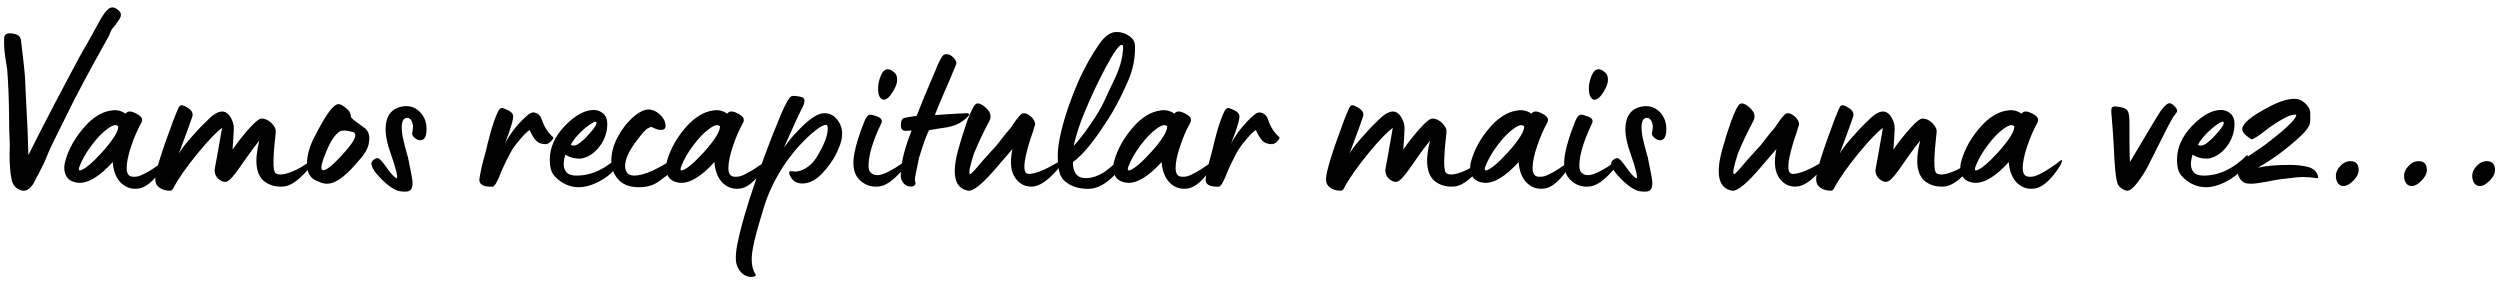 <?xml version="1.0" encoding="UTF-8"?> <svg xmlns="http://www.w3.org/2000/svg" width="381" height="43" viewBox="0 0 381 43" fill="none"> <path d="M4.4 28.78C3.95 29.135 3.43 29.158 2.839 28.851C2.272 28.567 1.917 28.071 1.775 27.362C1.634 26.723 1.551 26.097 1.527 25.482C1.48 24.962 1.456 24.3 1.456 23.496C1.48 22.669 1.492 22.172 1.492 22.007C1.421 20.588 1.385 19.194 1.385 17.823C1.362 15.246 1.267 12.846 1.102 10.624L0.818 8.815C0.652 7.728 0.593 6.711 0.641 5.766C0.664 5.245 1.031 5.021 1.74 5.092C2.449 5.139 2.91 5.387 3.123 5.836C3.17 5.978 3.194 6.061 3.194 6.085C3.596 9.347 3.809 11.404 3.832 12.255C3.832 12.397 3.868 13.201 3.939 14.666C4.009 15.754 4.092 17.35 4.187 19.454L4.329 23.638L5.428 21.44L6.279 19.773L8.761 14.986L10.641 11.439C11.752 9.312 12.603 7.763 13.194 6.794L13.584 6.085L14.187 5.021C14.211 4.926 14.423 4.536 14.825 3.851C15.629 2.29 16.291 1.404 16.811 1.191C17.166 1.049 17.544 1.144 17.946 1.475C18.372 1.782 18.513 2.148 18.372 2.574C18.253 2.858 18.005 3.248 17.627 3.744C17.248 4.193 17.036 4.465 16.988 4.56C16.941 4.631 16.87 4.784 16.776 5.021C16.705 5.234 16.657 5.364 16.634 5.411C13.608 10.801 11.456 14.832 10.18 17.503L9.187 19.489C8.099 21.64 7.414 23.095 7.13 23.851C6.894 24.489 6.468 25.388 5.854 26.546C5.783 26.641 5.558 27.066 5.18 27.823C5.014 28.154 4.754 28.473 4.4 28.78ZM21.043 28.745C20.002 28.863 19.116 28.556 18.383 27.823C17.674 27.066 17.272 26.026 17.177 24.702C15.144 26.924 13.395 27.976 11.929 27.858C11.007 27.764 10.392 27.409 10.085 26.794C9.754 26.156 9.707 25.411 9.943 24.56C10.179 23.686 10.558 22.775 11.078 21.83C11.621 20.884 12.26 20.009 12.993 19.206C13.56 18.567 14.187 18.035 14.872 17.61C15.558 17.184 16.279 16.924 17.035 16.83C17.792 16.711 18.489 16.877 19.128 17.326C19.435 16.877 19.99 16.877 20.794 17.326C21.551 17.704 21.811 18.142 21.574 18.638C20.96 19.749 20.44 20.943 20.014 22.22C19.541 23.591 19.305 24.726 19.305 25.624C19.305 26.073 19.399 26.416 19.588 26.652C19.778 26.865 20.073 26.96 20.475 26.936C20.641 26.936 20.841 26.913 21.078 26.865C21.314 26.794 21.551 26.7 21.787 26.581C22.024 26.463 22.272 26.333 22.532 26.192C22.792 26.05 23.028 25.908 23.241 25.766C23.477 25.6 23.702 25.447 23.915 25.305C24.151 25.163 24.34 25.033 24.482 24.915C24.648 24.797 24.778 24.69 24.872 24.596L25.05 24.489C25.215 24.347 25.298 24.347 25.298 24.489C25.274 24.891 24.837 25.624 23.986 26.688C22.946 27.965 21.965 28.65 21.043 28.745ZM12.071 25.482C12.023 25.671 12.012 25.813 12.035 25.908C12.082 25.979 12.177 25.991 12.319 25.943C13.005 25.73 14.092 24.808 15.581 23.177C17.213 21.357 18.028 20.057 18.028 19.276C17.744 18.922 17.213 19.028 16.432 19.596C15.652 20.139 14.837 20.979 13.986 22.113C13.134 23.224 12.496 24.347 12.071 25.482ZM25.934 29.064C25.273 29.064 24.729 28.91 24.303 28.603C23.878 28.296 23.665 27.87 23.665 27.326C23.665 26.215 24.599 23.177 26.466 18.213C26.939 16.983 27.247 16.298 27.388 16.156C27.578 15.967 27.909 16.014 28.381 16.298C29.233 16.747 29.528 17.279 29.268 17.893C29.15 18.295 28.476 20.139 27.247 23.425C27.53 22.905 28.074 22.172 28.878 21.227C29.871 20.116 30.497 19.43 30.757 19.17L31.998 17.964C32.802 17.232 33.488 16.912 34.055 17.007C34.457 17.078 34.8 17.338 35.084 17.787C35.367 18.236 35.545 18.697 35.616 19.17C35.639 19.548 35.639 19.856 35.616 20.092C35.616 20.116 35.592 20.529 35.545 21.333L35.438 22.787C36.266 21.605 37.14 20.506 38.062 19.489C38.913 18.544 39.516 18.071 39.871 18.071C40.415 18.071 40.923 18.307 41.396 18.78C41.845 19.253 42.058 19.678 42.034 20.057C41.821 21.901 41.703 23.39 41.679 24.525C41.656 25.66 41.786 26.298 42.07 26.44C42.637 26.771 43.689 26.57 45.226 25.837C45.769 25.553 46.254 25.269 46.68 24.986L47.531 24.454C47.696 24.383 47.779 24.383 47.779 24.454C47.755 24.856 47.271 25.541 46.325 26.511C45.19 27.693 44.162 28.331 43.24 28.425C42.081 28.52 41.1 28.26 40.297 27.645C38.996 26.629 38.736 24.56 39.516 21.44C38.925 22.149 38.252 23.047 37.495 24.135C36.62 25.435 35.947 26.357 35.474 26.901C35.025 27.444 34.646 27.716 34.339 27.716C34.055 27.716 33.795 27.634 33.559 27.468C32.991 27.113 32.708 26.593 32.708 25.908C32.708 25.884 32.719 25.801 32.743 25.66C32.767 25.518 32.814 25.258 32.885 24.879C32.956 24.477 33.027 24.099 33.098 23.745L33.843 19.489C32.968 20.128 31.75 21.392 30.19 23.284C28.37 25.506 27.093 27.338 26.36 28.78C26.242 28.969 26.1 29.064 25.934 29.064ZM49.864 28C49.391 28 48.93 27.882 48.481 27.645C47.346 27.267 46.779 26.392 46.779 25.021C46.779 23.603 47.228 22.09 48.126 20.482C48.126 20.459 48.268 20.187 48.552 19.666C48.835 19.146 49.06 18.744 49.225 18.461C50.218 16.782 50.987 15.919 51.53 15.872C51.79 15.848 52.098 15.979 52.452 16.262C52.831 16.522 53.102 16.782 53.268 17.042C53.41 17.35 53.481 17.574 53.481 17.716L53.481 17.787C53.481 17.882 53.623 18.047 53.906 18.284C54.048 18.402 54.592 18.804 55.538 19.489C56.034 19.844 56.282 20.376 56.282 21.085C56.282 21.345 56.27 21.511 56.247 21.581C56.2 22.22 55.916 22.893 55.396 23.603C55.207 23.839 55.077 24.005 55.006 24.099L54.048 25.198C52.393 27.066 50.998 28 49.864 28ZM49.261 25.943C49.757 25.943 50.691 25.198 52.062 23.709C53.457 22.196 54.155 21.168 54.155 20.624C54.155 20.459 54.084 20.305 53.942 20.163L53.516 20.057C52.712 19.844 52.145 19.832 51.814 20.021C50.987 20.494 50.183 21.794 49.403 23.922C49.119 24.655 48.977 25.187 48.977 25.518C48.977 25.801 49.072 25.943 49.261 25.943ZM61.778 29.206C61.494 29.206 61.305 29.194 61.21 29.17C60.477 29.17 59.52 28.615 58.338 27.503C57.179 26.369 56.6 25.506 56.6 24.915C56.6 24.655 56.789 24.418 57.168 24.206C57.309 24.135 57.44 24.099 57.558 24.099C57.794 24.099 58.243 24.572 58.905 25.518C59.567 26.463 60.087 27.019 60.466 27.184C60.678 27.043 60.371 25.778 59.544 23.39C59.023 21.971 58.764 20.754 58.764 19.737C58.764 17.61 59.697 16.428 61.565 16.191C62.534 16.097 63.35 16.392 64.012 17.078C64.674 17.763 65.005 18.626 65.005 19.666C65.005 20.801 64.686 21.369 64.047 21.369C63.716 21.369 63.397 21.215 63.09 20.908C62.901 20.718 62.806 20.529 62.806 20.34C62.806 20.317 62.83 20.175 62.877 19.915C62.924 19.655 62.948 19.466 62.948 19.347C62.948 19.158 62.913 18.945 62.842 18.709C62.676 18.213 62.416 17.964 62.061 17.964C61.281 17.964 61.045 18.898 61.352 20.766C61.518 21.593 61.801 22.704 62.203 24.099C62.652 26.274 62.877 27.515 62.877 27.823C62.877 28.343 62.794 28.697 62.629 28.887C62.463 29.099 62.18 29.206 61.778 29.206ZM75.039 28.461C74.282 28.461 73.762 28.366 73.479 28.177C73.195 28.012 73.053 27.74 73.053 27.362C73.053 27.244 73.112 26.889 73.231 26.298C73.349 25.66 73.49 25.045 73.656 24.454L74.011 23.177C74.436 21.31 74.85 19.785 75.252 18.603C75.654 17.491 75.937 16.853 76.103 16.688C76.292 16.475 76.481 16.404 76.67 16.475C77.379 16.759 77.817 16.995 77.982 17.184C78.171 17.373 78.242 17.645 78.195 18C78.1 18.709 77.675 20.021 76.918 21.936C77.793 20.258 78.987 18.768 80.5 17.468C80.878 17.137 81.28 17.054 81.706 17.22C82.131 17.385 82.427 17.74 82.592 18.284C82.947 19.347 83.502 20.21 84.259 20.872C84.354 20.919 84.342 21.038 84.224 21.227C84.105 21.416 83.94 21.593 83.727 21.759C83.514 21.901 83.325 21.971 83.16 21.971C82.592 21.971 82.131 21.818 81.777 21.511C81.422 21.18 81.067 20.612 80.713 19.808C80.311 20.068 79.791 20.588 79.153 21.369C78.538 22.078 78.077 22.728 77.769 23.319C77.202 24.383 76.753 25.305 76.422 26.085C75.831 27.669 75.37 28.461 75.039 28.461ZM88.221 28.532C87.062 28.532 86.01 28.142 85.064 27.362C84.544 26.936 84.201 26.499 84.036 26.05C83.871 25.6 83.788 25.021 83.788 24.312C83.788 22.492 84.556 20.778 86.093 19.17C87.653 17.562 89.119 16.759 90.49 16.759C90.892 16.759 91.27 16.865 91.625 17.078C92.121 17.361 92.417 17.799 92.511 18.39C92.535 18.484 92.547 18.685 92.547 18.993C92.547 19.537 92.452 20.092 92.263 20.659C91.979 21.511 91.518 22.255 90.88 22.893C90.266 23.532 89.544 23.945 88.717 24.135C88.646 24.158 88.492 24.17 88.256 24.17C87.476 24.17 86.778 23.969 86.164 23.567C85.762 24.82 85.833 25.73 86.376 26.298C86.66 26.605 87.157 26.759 87.866 26.759C90.183 26.759 92.381 25.719 94.462 23.638C94.485 23.615 94.521 23.65 94.568 23.745C94.639 24.312 94.379 24.962 93.788 25.695L93.646 25.872C93.008 26.605 92.169 27.232 91.128 27.752C90.088 28.272 89.119 28.532 88.221 28.532ZM86.979 22.078C87.452 22.338 88.031 22.137 88.717 21.475C89.048 21.239 89.509 20.766 90.1 20.057C90.738 19.324 90.998 18.851 90.88 18.638C90.856 18.449 90.573 18.532 90.029 18.886C89.509 19.217 88.93 19.702 88.291 20.34C87.677 20.979 87.239 21.558 86.979 22.078ZM97.354 28.532C96.054 28.532 95.061 28.189 94.375 27.503C93.571 26.7 93.169 25.683 93.169 24.454C93.169 23.319 93.477 22.161 94.091 20.979C94.706 19.797 95.463 18.792 96.361 17.964C97.306 17.113 98.134 16.688 98.843 16.688C99.411 16.688 99.966 16.924 100.51 17.397C101.125 17.964 101.432 18.555 101.432 19.17C101.432 19.596 101.196 19.808 100.723 19.808L100.226 19.737C100.061 19.69 99.872 19.619 99.659 19.525C99.446 19.406 99.316 19.347 99.269 19.347C99.151 19.347 98.926 19.442 98.595 19.631C98.288 19.844 97.72 20.506 96.893 21.617C95.805 23.083 95.262 24.312 95.262 25.305C95.262 25.707 95.368 26.05 95.581 26.333C95.817 26.617 96.172 26.759 96.645 26.759C98.158 26.759 100.356 25.766 103.24 23.78C103.288 23.756 103.323 23.768 103.347 23.816C103.371 23.863 103.382 23.934 103.382 24.028C103.382 24.596 103.063 25.258 102.425 26.014C101.999 26.463 101.255 27.054 100.191 27.787C99.434 28.284 98.489 28.532 97.354 28.532ZM112.744 28.745C111.704 28.863 110.817 28.556 110.085 27.823C109.375 27.066 108.973 26.026 108.879 24.702C106.846 26.924 105.096 27.976 103.631 27.858C102.709 27.764 102.094 27.409 101.787 26.794C101.456 26.156 101.408 25.411 101.645 24.56C101.881 23.686 102.259 22.775 102.779 21.83C103.323 20.884 103.962 20.009 104.694 19.206C105.262 18.567 105.888 18.035 106.574 17.61C107.259 17.184 107.981 16.924 108.737 16.83C109.494 16.711 110.191 16.877 110.829 17.326C111.137 16.877 111.692 16.877 112.496 17.326C113.252 17.704 113.513 18.142 113.276 18.638C112.661 19.749 112.141 20.943 111.716 22.22C111.243 23.591 111.007 24.726 111.007 25.624C111.007 26.073 111.101 26.416 111.29 26.652C111.479 26.865 111.775 26.96 112.177 26.936C112.342 26.936 112.543 26.913 112.78 26.865C113.016 26.794 113.252 26.7 113.489 26.581C113.725 26.463 113.974 26.333 114.234 26.192C114.494 26.05 114.73 25.908 114.943 25.766C115.179 25.6 115.404 25.447 115.617 25.305C115.853 25.163 116.042 25.033 116.184 24.915C116.349 24.797 116.48 24.69 116.574 24.596L116.751 24.489C116.917 24.347 117 24.347 117 24.489C116.976 24.891 116.539 25.624 115.688 26.688C114.647 27.965 113.666 28.65 112.744 28.745ZM103.772 25.482C103.725 25.671 103.713 25.813 103.737 25.908C103.784 25.979 103.879 25.991 104.021 25.943C104.706 25.73 105.794 24.808 107.283 23.177C108.914 21.357 109.73 20.057 109.73 19.276C109.446 18.922 108.914 19.028 108.134 19.596C107.354 20.139 106.538 20.979 105.687 22.113C104.836 23.224 104.198 24.347 103.772 25.482ZM115.083 41.724C115.272 41.984 115.154 42.137 114.728 42.185C114.019 42.279 113.381 42.007 112.813 41.369C112.53 40.991 112.341 40.612 112.246 40.234C112.01 39.36 112.163 37.846 112.707 35.695C112.707 35.672 112.719 35.612 112.743 35.518C112.743 35.447 112.754 35.4 112.778 35.376C113.582 32.161 114.799 28.378 116.431 24.028C117.211 21.877 118.05 19.737 118.948 17.61C119.705 15.813 120.26 14.832 120.615 14.666C120.875 14.572 121.372 14.607 122.104 14.773C122.672 14.915 122.755 15.411 122.353 16.262C121.88 17.137 120.922 19.206 119.48 22.468C120.189 21.499 120.792 20.766 121.289 20.269C122.731 18.685 123.925 17.728 124.87 17.397C125.083 17.302 125.367 17.255 125.722 17.255C126.502 17.255 127.164 17.633 127.707 18.39C128.227 19.099 128.428 19.915 128.31 20.837C128.287 21.428 127.991 22.302 127.424 23.461C126.88 24.548 126.135 25.577 125.19 26.546C124.244 27.492 123.275 27.965 122.282 27.965C121.431 27.965 120.816 27.598 120.438 26.865C120.201 26.416 120.213 26.156 120.473 26.085C120.52 26.038 120.58 26.038 120.651 26.085C121.312 26.227 121.998 26.097 122.707 25.695C123.417 25.269 123.984 24.714 124.409 24.028C125.591 22.113 126.171 20.624 126.147 19.56C126.147 19.206 126.064 19.028 125.899 19.028C125.45 19.028 124.681 19.501 123.594 20.447C121.986 21.865 120.544 23.555 119.267 25.518C118.015 27.48 117.081 29.454 116.466 31.44C115.473 34.655 114.894 36.806 114.728 37.894C114.421 39.525 114.539 40.802 115.083 41.724ZM134.671 15.198C134.434 15.198 134.222 15.033 134.033 14.702C133.891 14.442 133.82 14.004 133.82 13.39C133.82 12.893 133.95 12.29 134.21 11.581C134.494 10.896 134.86 10.553 135.309 10.553C135.64 10.553 136.007 10.754 136.409 11.156C136.621 11.368 136.728 11.723 136.728 12.22C136.728 12.692 136.491 13.307 136.018 14.064C135.546 14.82 135.096 15.198 134.671 15.198ZM133.891 28.425C132.709 28.544 131.704 28.166 130.876 27.291C130.073 26.416 129.86 25.057 130.238 23.213C130.475 21.983 130.959 20.447 131.692 18.603C131.905 18.059 132.118 17.716 132.33 17.574C132.567 17.432 132.862 17.444 133.217 17.61C134.234 17.846 134.588 18.26 134.281 18.851C133.004 21.522 132.366 23.662 132.366 25.269C132.366 25.86 132.531 26.251 132.862 26.44C133.477 26.913 134.494 26.723 135.912 25.872C136.338 25.66 136.81 25.364 137.331 24.986L138.182 24.454C138.347 24.383 138.43 24.395 138.43 24.489C138.406 24.868 137.922 25.541 136.976 26.511C135.841 27.716 134.813 28.355 133.891 28.425ZM138.674 28.425C138.13 28.378 137.729 28.083 137.468 27.539C137.303 27.326 137.244 26.901 137.291 26.262C137.386 24.513 137.929 22.397 138.922 19.915C138.875 19.891 138.721 19.891 138.461 19.915L138.071 19.95C137.551 19.95 137.291 19.666 137.291 19.099C137.291 18.555 137.398 18.213 137.61 18.071C137.705 18 137.847 17.953 138.036 17.929C138.225 17.882 138.485 17.834 138.816 17.787C139.147 17.74 139.443 17.692 139.703 17.645L140.908 14.631L142.504 10.872C143.119 9.312 143.58 8.461 143.887 8.319C144.076 8.271 144.183 8.248 144.206 8.248C144.608 8.248 144.986 8.437 145.341 8.815C145.696 9.217 145.826 9.536 145.731 9.773L145.554 10.198C145.436 10.506 145.211 11.049 144.88 11.829C144.549 12.61 144.206 13.402 143.852 14.205C143.544 14.867 143.083 15.979 142.469 17.539C142.658 17.539 143.012 17.515 143.532 17.468C144.053 17.421 144.372 17.397 144.49 17.397C144.679 17.397 145.128 17.373 145.837 17.326C146.57 17.279 147.055 17.255 147.291 17.255C147.835 17.255 147.835 17.491 147.291 17.964C146.559 18.674 145.648 19.135 144.561 19.347C144.537 19.371 144.502 19.383 144.454 19.383L143.036 19.596L141.582 19.844C141.227 20.482 140.719 21.889 140.057 24.064C139.963 24.584 139.856 25.104 139.738 25.624C139.62 26.144 139.549 26.511 139.525 26.723L139.454 27.007C139.431 27.125 139.431 27.314 139.454 27.575L139.525 27.965C139.454 28.319 139.171 28.473 138.674 28.425ZM147.555 29.064C145.499 28.709 144.99 26.629 146.031 22.823C146.456 21.286 146.905 19.856 147.378 18.532C147.993 16.853 148.466 15.943 148.797 15.801C149.151 15.683 149.589 15.848 150.109 16.298C150.676 16.77 150.96 17.255 150.96 17.752C150.96 17.988 150.877 18.26 150.711 18.567C149.86 20.151 149.092 21.782 148.406 23.461C147.792 25.399 147.591 26.416 147.804 26.511L147.945 26.511C147.969 26.511 148.182 26.298 148.584 25.872C149.34 24.95 150.451 23.697 151.917 22.113L152.768 21.014C153.17 20.494 153.572 20.009 153.974 19.56C154.021 19.513 154.187 19.276 154.47 18.851C154.754 18.402 155.038 18.023 155.322 17.716C155.605 17.385 155.818 17.232 155.96 17.255C156.22 17.232 156.504 17.326 156.811 17.539C157.142 17.752 157.378 17.988 157.52 18.248C157.638 18.437 157.709 18.603 157.733 18.744C157.757 18.863 157.757 18.969 157.733 19.064C157.709 19.135 157.662 19.265 157.591 19.454C157.544 19.643 157.497 19.82 157.449 19.986C156.929 21.428 156.539 22.764 156.279 23.993C155.948 25.671 156.113 26.511 156.775 26.511C157.674 26.511 158.986 26.014 160.712 25.021L161.74 24.454C161.906 24.383 161.988 24.395 161.988 24.489C161.965 24.868 161.48 25.541 160.534 26.511C159.4 27.693 158.371 28.331 157.449 28.425C156.314 28.52 155.404 28.083 154.719 27.113C154.033 26.144 153.891 24.678 154.293 22.716C153.797 23.284 153.064 24.135 152.095 25.269C149.896 27.894 148.383 29.158 147.555 29.064ZM165.884 28.78C164.678 28.78 163.673 28.532 162.87 28.035C162.208 27.657 161.758 27.137 161.522 26.475C161.309 25.79 161.203 24.868 161.203 23.709C161.203 22.149 161.64 19.986 162.515 17.22C163.082 15.47 163.768 13.697 164.572 11.9C165.423 10.08 166.357 8.425 167.373 6.936C168.082 5.848 168.827 5.186 169.607 4.95C169.749 4.903 169.95 4.879 170.21 4.879C170.896 4.879 171.522 5.08 172.09 5.482C172.657 5.86 172.953 6.357 172.976 6.971C173.023 8.815 172.681 10.576 171.948 12.255C170.884 14.761 169.726 16.936 168.473 18.78C166.558 21.735 164.903 23.709 163.508 24.702C163.508 26.333 164.158 27.149 165.458 27.149C166.735 27.149 168.023 26.57 169.324 25.411C169.489 25.293 169.761 25.045 170.139 24.667C170.518 24.312 170.742 24.182 170.813 24.276L170.884 24.418C170.931 24.631 170.837 24.998 170.6 25.518C170.364 26.038 170.092 26.451 169.785 26.759C168.437 28.106 167.137 28.78 165.884 28.78ZM163.614 22.255C164.465 21.31 165.246 20.317 165.955 19.276C167.066 17.716 167.893 16.321 168.437 15.092L169.04 13.78L169.749 12.29C170.577 10.612 171.038 9.075 171.132 7.68C171.156 7.61 171.168 7.479 171.168 7.29C171.168 6.983 171.097 6.829 170.955 6.829C170.553 6.829 169.737 7.976 168.508 10.269C167.326 12.491 166.262 14.749 165.316 17.042C164.584 18.768 164.016 20.506 163.614 22.255ZM180.897 28.745C179.857 28.863 178.97 28.556 178.238 27.823C177.528 27.066 177.126 26.026 177.032 24.702C174.999 26.924 173.249 27.976 171.784 27.858C170.862 27.764 170.247 27.409 169.939 26.794C169.609 26.156 169.561 25.411 169.798 24.56C170.034 23.686 170.412 22.775 170.932 21.83C171.476 20.884 172.114 20.009 172.847 19.206C173.415 18.567 174.041 18.035 174.727 17.61C175.412 17.184 176.133 16.924 176.89 16.83C177.647 16.711 178.344 16.877 178.982 17.326C179.29 16.877 179.845 16.877 180.649 17.326C181.405 17.704 181.666 18.142 181.429 18.638C180.814 19.749 180.294 20.943 179.869 22.22C179.396 23.591 179.16 24.726 179.16 25.624C179.16 26.073 179.254 26.416 179.443 26.652C179.632 26.865 179.928 26.96 180.33 26.936C180.495 26.936 180.696 26.913 180.933 26.865C181.169 26.794 181.405 26.7 181.642 26.581C181.878 26.463 182.127 26.333 182.387 26.192C182.647 26.05 182.883 25.908 183.096 25.766C183.332 25.6 183.557 25.447 183.77 25.305C184.006 25.163 184.195 25.033 184.337 24.915C184.502 24.797 184.632 24.69 184.727 24.596L184.904 24.489C185.07 24.347 185.153 24.347 185.153 24.489C185.129 24.891 184.692 25.624 183.84 26.688C182.8 27.965 181.819 28.65 180.897 28.745ZM171.925 25.482C171.878 25.671 171.866 25.813 171.89 25.908C171.937 25.979 172.032 25.991 172.174 25.943C172.859 25.73 173.947 24.808 175.436 23.177C177.067 21.357 177.883 20.057 177.883 19.276C177.599 18.922 177.067 19.028 176.287 19.596C175.507 20.139 174.691 20.979 173.84 22.113C172.989 23.224 172.351 24.347 171.925 25.482ZM185.718 28.461C184.962 28.461 184.442 28.366 184.158 28.177C183.874 28.012 183.732 27.74 183.732 27.362C183.732 27.244 183.792 26.889 183.91 26.298C184.028 25.66 184.17 25.045 184.335 24.454L184.69 23.177C185.115 21.31 185.529 19.785 185.931 18.603C186.333 17.491 186.617 16.853 186.782 16.688C186.971 16.475 187.16 16.404 187.35 16.475C188.059 16.759 188.496 16.995 188.662 17.184C188.851 17.373 188.922 17.645 188.874 18C188.78 18.709 188.354 20.021 187.598 21.936C188.472 20.258 189.666 18.768 191.179 17.468C191.558 17.137 191.96 17.054 192.385 17.22C192.811 17.385 193.106 17.74 193.272 18.284C193.626 19.347 194.182 20.21 194.938 20.872C195.033 20.919 195.021 21.038 194.903 21.227C194.785 21.416 194.619 21.593 194.406 21.759C194.194 21.901 194.005 21.971 193.839 21.971C193.272 21.971 192.811 21.818 192.456 21.511C192.101 21.18 191.747 20.612 191.392 19.808C190.99 20.068 190.47 20.588 189.832 21.369C189.217 22.078 188.756 22.728 188.449 23.319C187.881 24.383 187.432 25.305 187.101 26.085C186.51 27.669 186.049 28.461 185.718 28.461ZM204.351 29.064C203.689 29.064 203.146 28.91 202.72 28.603C202.294 28.296 202.082 27.87 202.082 27.326C202.082 26.215 203.015 23.177 204.883 18.213C205.356 16.983 205.663 16.298 205.805 16.156C205.994 15.967 206.325 16.014 206.798 16.298C207.649 16.747 207.945 17.279 207.685 17.893C207.566 18.295 206.893 20.139 205.663 23.425C205.947 22.905 206.491 22.172 207.295 21.227C208.287 20.116 208.914 19.43 209.174 19.17L210.415 17.964C211.219 17.232 211.905 16.912 212.472 17.007C212.874 17.078 213.217 17.338 213.5 17.787C213.784 18.236 213.961 18.697 214.032 19.17C214.056 19.548 214.056 19.856 214.032 20.092C214.032 20.116 214.009 20.529 213.961 21.333L213.855 22.787C214.682 21.605 215.557 20.506 216.479 19.489C217.33 18.544 217.933 18.071 218.288 18.071C218.831 18.071 219.34 18.307 219.813 18.78C220.262 19.253 220.474 19.678 220.451 20.057C220.238 21.901 220.12 23.39 220.096 24.525C220.073 25.66 220.203 26.298 220.486 26.44C221.054 26.771 222.106 26.57 223.642 25.837C224.186 25.553 224.671 25.269 225.096 24.986L225.947 24.454C226.113 24.383 226.196 24.383 226.196 24.454C226.172 24.856 225.687 25.541 224.742 26.511C223.607 27.693 222.579 28.331 221.657 28.425C220.498 28.52 219.517 28.26 218.713 27.645C217.413 26.629 217.153 24.56 217.933 21.44C217.342 22.149 216.668 23.047 215.912 24.135C215.037 25.435 214.363 26.357 213.89 26.901C213.441 27.444 213.063 27.716 212.756 27.716C212.472 27.716 212.212 27.634 211.975 27.468C211.408 27.113 211.124 26.593 211.124 25.908C211.124 25.884 211.136 25.801 211.16 25.66C211.183 25.518 211.231 25.258 211.302 24.879C211.373 24.477 211.444 24.099 211.514 23.745L212.259 19.489C211.384 20.128 210.167 21.392 208.607 23.284C206.786 25.506 205.51 27.338 204.777 28.78C204.659 28.969 204.517 29.064 204.351 29.064ZM235.302 28.745C234.262 28.863 233.375 28.556 232.642 27.823C231.933 27.066 231.531 26.026 231.436 24.702C229.403 26.924 227.654 27.976 226.188 27.858C225.266 27.764 224.651 27.409 224.344 26.794C224.013 26.156 223.966 25.411 224.202 24.56C224.439 23.686 224.817 22.775 225.337 21.83C225.881 20.884 226.519 20.009 227.252 19.206C227.819 18.567 228.446 18.035 229.131 17.61C229.817 17.184 230.538 16.924 231.295 16.83C232.051 16.711 232.749 16.877 233.387 17.326C233.694 16.877 234.25 16.877 235.054 17.326C235.81 17.704 236.07 18.142 235.834 18.638C235.219 19.749 234.699 20.943 234.273 22.22C233.801 23.591 233.564 24.726 233.564 25.624C233.564 26.073 233.659 26.416 233.848 26.652C234.037 26.865 234.332 26.96 234.734 26.936C234.9 26.936 235.101 26.913 235.337 26.865C235.574 26.794 235.81 26.7 236.046 26.581C236.283 26.463 236.531 26.333 236.791 26.192C237.051 26.05 237.288 25.908 237.5 25.766C237.737 25.6 237.961 25.447 238.174 25.305C238.411 25.163 238.6 25.033 238.742 24.915C238.907 24.797 239.037 24.69 239.132 24.596L239.309 24.489C239.474 24.347 239.557 24.347 239.557 24.489C239.534 24.891 239.096 25.624 238.245 26.688C237.205 27.965 236.224 28.65 235.302 28.745ZM226.33 25.482C226.283 25.671 226.271 25.813 226.295 25.908C226.342 25.979 226.436 25.991 226.578 25.943C227.264 25.73 228.351 24.808 229.841 23.177C231.472 21.357 232.288 20.057 232.288 19.276C232.004 18.922 231.472 19.028 230.692 19.596C229.912 20.139 229.096 20.979 228.245 22.113C227.394 23.224 226.756 24.347 226.33 25.482ZM242.995 15.198C242.759 15.198 242.546 15.033 242.357 14.702C242.215 14.442 242.144 14.004 242.144 13.39C242.144 12.893 242.274 12.29 242.534 11.581C242.818 10.896 243.184 10.553 243.634 10.553C243.965 10.553 244.331 10.754 244.733 11.156C244.946 11.368 245.052 11.723 245.052 12.22C245.052 12.692 244.816 13.307 244.343 14.064C243.87 14.82 243.421 15.198 242.995 15.198ZM242.215 28.425C241.033 28.544 240.028 28.166 239.201 27.291C238.397 26.416 238.184 25.057 238.563 23.213C238.799 21.983 239.284 20.447 240.017 18.603C240.229 18.059 240.442 17.716 240.655 17.574C240.891 17.432 241.187 17.444 241.541 17.61C242.558 17.846 242.913 18.26 242.605 18.851C241.329 21.522 240.69 23.662 240.69 25.269C240.69 25.86 240.856 26.251 241.187 26.44C241.801 26.913 242.818 26.723 244.236 25.872C244.662 25.66 245.135 25.364 245.655 24.986L246.506 24.454C246.672 24.383 246.754 24.395 246.754 24.489C246.731 24.868 246.246 25.541 245.3 26.511C244.166 27.716 243.137 28.355 242.215 28.425ZM250.722 29.206C250.438 29.206 250.249 29.194 250.155 29.17C249.422 29.17 248.464 28.615 247.282 27.503C246.124 26.369 245.545 25.506 245.545 24.915C245.545 24.655 245.734 24.418 246.112 24.206C246.254 24.135 246.384 24.099 246.502 24.099C246.739 24.099 247.188 24.572 247.85 25.518C248.512 26.463 249.032 27.019 249.41 27.184C249.623 27.043 249.315 25.778 248.488 23.39C247.968 21.971 247.708 20.754 247.708 19.737C247.708 17.61 248.642 16.428 250.509 16.191C251.479 16.097 252.294 16.392 252.956 17.078C253.618 17.763 253.949 18.626 253.949 19.666C253.949 20.801 253.63 21.369 252.992 21.369C252.661 21.369 252.342 21.215 252.034 20.908C251.845 20.718 251.75 20.529 251.75 20.34C251.75 20.317 251.774 20.175 251.821 19.915C251.869 19.655 251.892 19.466 251.892 19.347C251.892 19.158 251.857 18.945 251.786 18.709C251.62 18.213 251.36 17.964 251.006 17.964C250.226 17.964 249.989 18.898 250.297 20.766C250.462 21.593 250.746 22.704 251.148 24.099C251.597 26.274 251.821 27.515 251.821 27.823C251.821 28.343 251.739 28.697 251.573 28.887C251.408 29.099 251.124 29.206 250.722 29.206ZM263.983 29.064C261.927 28.709 261.418 26.629 262.459 22.823C262.884 21.286 263.333 19.856 263.806 18.532C264.421 16.853 264.894 15.943 265.225 15.801C265.579 15.683 266.017 15.848 266.537 16.298C267.104 16.77 267.388 17.255 267.388 17.752C267.388 17.988 267.305 18.26 267.139 18.567C266.288 20.151 265.52 21.782 264.834 23.461C264.22 25.399 264.019 26.416 264.232 26.511L264.373 26.511C264.397 26.511 264.61 26.298 265.012 25.872C265.768 24.95 266.879 23.697 268.345 22.113L269.196 21.014C269.598 20.494 270 20.009 270.402 19.56C270.449 19.513 270.615 19.276 270.898 18.851C271.182 18.402 271.466 18.023 271.749 17.716C272.033 17.385 272.246 17.232 272.388 17.255C272.648 17.232 272.932 17.326 273.239 17.539C273.57 17.752 273.806 17.988 273.948 18.248C274.066 18.437 274.137 18.603 274.161 18.744C274.185 18.863 274.185 18.969 274.161 19.064C274.137 19.135 274.09 19.265 274.019 19.454C273.972 19.643 273.924 19.82 273.877 19.986C273.357 21.428 272.967 22.764 272.707 23.993C272.376 25.671 272.541 26.511 273.203 26.511C274.102 26.511 275.414 26.014 277.14 25.021L278.168 24.454C278.334 24.383 278.416 24.395 278.416 24.489C278.393 24.868 277.908 25.541 276.962 26.511C275.828 27.693 274.799 28.331 273.877 28.425C272.742 28.52 271.832 28.083 271.147 27.113C270.461 26.144 270.319 24.678 270.721 22.716C270.225 23.284 269.492 24.135 268.522 25.269C266.324 27.894 264.811 29.158 263.983 29.064ZM279.049 29.064C278.387 29.064 277.844 28.91 277.418 28.603C276.993 28.296 276.78 27.87 276.78 27.326C276.78 26.215 277.714 23.177 279.581 18.213C280.054 16.983 280.361 16.298 280.503 16.156C280.692 15.967 281.023 16.014 281.496 16.298C282.347 16.747 282.643 17.279 282.383 17.893C282.265 18.295 281.591 20.139 280.361 23.425C280.645 22.905 281.189 22.172 281.993 21.227C282.986 20.116 283.612 19.43 283.872 19.17L285.113 17.964C285.917 17.232 286.603 16.912 287.17 17.007C287.572 17.078 287.915 17.338 288.198 17.787C288.482 18.236 288.659 18.697 288.73 19.17C288.754 19.548 288.754 19.856 288.73 20.092C288.73 20.116 288.707 20.529 288.659 21.333L288.553 22.787C289.381 21.605 290.255 20.506 291.177 19.489C292.028 18.544 292.631 18.071 292.986 18.071C293.53 18.071 294.038 18.307 294.511 18.78C294.96 19.253 295.173 19.678 295.149 20.057C294.936 21.901 294.818 23.39 294.794 24.525C294.771 25.66 294.901 26.298 295.184 26.44C295.752 26.771 296.804 26.57 298.341 25.837C298.884 25.553 299.369 25.269 299.794 24.986L300.646 24.454C300.811 24.383 300.894 24.383 300.894 24.454C300.87 24.856 300.385 25.541 299.44 26.511C298.305 27.693 297.277 28.331 296.355 28.425C295.196 28.52 294.215 28.26 293.411 27.645C292.111 26.629 291.851 24.56 292.631 21.44C292.04 22.149 291.366 23.047 290.61 24.135C289.735 25.435 289.061 26.357 288.589 26.901C288.139 27.444 287.761 27.716 287.454 27.716C287.17 27.716 286.91 27.634 286.674 27.468C286.106 27.113 285.823 26.593 285.823 25.908C285.823 25.884 285.834 25.801 285.858 25.66C285.882 25.518 285.929 25.258 286 24.879C286.071 24.477 286.142 24.099 286.213 23.745L286.957 19.489C286.083 20.128 284.865 21.392 283.305 23.284C281.484 25.506 280.208 27.338 279.475 28.78C279.357 28.969 279.215 29.064 279.049 29.064ZM310 28.745C308.96 28.863 308.073 28.556 307.34 27.823C306.631 27.066 306.229 26.026 306.135 24.702C304.101 26.924 302.352 27.976 300.886 27.858C299.964 27.764 299.35 27.409 299.042 26.794C298.711 26.156 298.664 25.411 298.9 24.56C299.137 23.686 299.515 22.775 300.035 21.83C300.579 20.884 301.217 20.009 301.95 19.206C302.518 18.567 303.144 18.035 303.83 17.61C304.515 17.184 305.236 16.924 305.993 16.83C306.749 16.711 307.447 16.877 308.085 17.326C308.392 16.877 308.948 16.877 309.752 17.326C310.508 17.704 310.768 18.142 310.532 18.638C309.917 19.749 309.397 20.943 308.972 22.22C308.499 23.591 308.262 24.726 308.262 25.624C308.262 26.073 308.357 26.416 308.546 26.652C308.735 26.865 309.031 26.96 309.433 26.936C309.598 26.936 309.799 26.913 310.035 26.865C310.272 26.794 310.508 26.7 310.745 26.581C310.981 26.463 311.229 26.333 311.489 26.192C311.749 26.05 311.986 25.908 312.199 25.766C312.435 25.6 312.66 25.447 312.872 25.305C313.109 25.163 313.298 25.033 313.44 24.915C313.605 24.797 313.735 24.69 313.83 24.596L314.007 24.489C314.173 24.347 314.255 24.347 314.255 24.489C314.232 24.891 313.794 25.624 312.943 26.688C311.903 27.965 310.922 28.65 310 28.745ZM301.028 25.482C300.981 25.671 300.969 25.813 300.993 25.908C301.04 25.979 301.135 25.991 301.276 25.943C301.962 25.73 303.049 24.808 304.539 23.177C306.17 21.357 306.986 20.057 306.986 19.276C306.702 18.922 306.17 19.028 305.39 19.596C304.61 20.139 303.794 20.979 302.943 22.113C302.092 23.224 301.454 24.347 301.028 25.482ZM324.244 29.064C324.031 29.064 323.76 28.969 323.429 28.78C323.121 28.591 322.897 28.355 322.755 28.071C322.471 27.503 322.258 25.459 322.116 21.936C322.069 20.967 321.963 19.489 321.797 17.503C321.774 17.385 321.762 17.149 321.762 16.794C321.762 16.416 321.927 16.227 322.258 16.227C322.495 16.227 322.66 16.238 322.755 16.262C323.535 16.357 324.02 16.546 324.209 16.83C324.421 17.09 324.528 17.704 324.528 18.674L324.528 21.191C324.528 22.444 324.552 23.615 324.599 24.702L326.159 22.078C327.979 19.005 329.008 17.302 329.244 16.971C329.859 16.144 330.32 15.73 330.627 15.73C330.84 15.73 331.088 15.872 331.372 16.156C331.656 16.439 331.798 16.688 331.798 16.901C331.798 17.019 331.691 17.208 331.478 17.468C331.266 17.704 331.124 17.905 331.053 18.071C330.769 18.544 330.284 19.466 329.599 20.837L328.216 23.603C327.648 24.714 327.306 25.388 327.187 25.624C326.833 26.286 326.336 27.043 325.698 27.894C325.083 28.674 324.599 29.064 324.244 29.064ZM336.21 28.532C335.052 28.532 334 28.142 333.054 27.362C332.534 26.936 332.191 26.499 332.026 26.05C331.86 25.6 331.777 25.021 331.777 24.312C331.777 22.492 332.546 20.778 334.082 19.17C335.643 17.562 337.108 16.759 338.48 16.759C338.881 16.759 339.26 16.865 339.614 17.078C340.111 17.361 340.406 17.799 340.501 18.39C340.525 18.484 340.536 18.685 340.536 18.993C340.536 19.537 340.442 20.092 340.253 20.659C339.969 21.511 339.508 22.255 338.87 22.893C338.255 23.532 337.534 23.945 336.706 24.135C336.636 24.158 336.482 24.17 336.245 24.17C335.465 24.17 334.768 23.969 334.153 23.567C333.751 24.82 333.822 25.73 334.366 26.298C334.65 26.605 335.146 26.759 335.855 26.759C338.172 26.759 340.371 25.719 342.451 23.638C342.475 23.615 342.51 23.65 342.558 23.745C342.629 24.312 342.369 24.962 341.777 25.695L341.636 25.872C340.997 26.605 340.158 27.232 339.118 27.752C338.078 28.272 337.108 28.532 336.21 28.532ZM334.969 22.078C335.442 22.338 336.021 22.137 336.706 21.475C337.037 21.239 337.498 20.766 338.089 20.057C338.728 19.324 338.988 18.851 338.87 18.638C338.846 18.449 338.562 18.532 338.019 18.886C337.498 19.217 336.919 19.702 336.281 20.34C335.666 20.979 335.229 21.558 334.969 22.078ZM345.343 27.716C344.279 27.905 343.523 28 343.074 28C342.625 28 342.294 27.953 342.081 27.858C341.75 27.716 341.478 27.444 341.265 27.043C341.052 26.617 340.946 26.203 340.946 25.801C340.946 25.541 341.112 25.222 341.443 24.844C341.797 24.466 342.199 24.123 342.648 23.816L344.102 22.823L345.131 22.113C348.346 19.678 349.953 18.142 349.953 17.503C349.882 17.456 349.741 17.456 349.528 17.503C348.984 17.503 347.92 18.035 346.336 19.099C346.005 19.312 345.544 19.655 344.953 20.128C343.984 20.86 343.381 21.227 343.145 21.227C343.074 21.227 342.861 21.085 342.506 20.801C341.986 20.423 341.726 20.045 341.726 19.666C341.726 18.815 343.121 17.669 345.911 16.227C347.4 15.447 348.665 15.056 349.705 15.056C350.296 15.056 350.84 15.293 351.336 15.766C351.833 16.215 352.081 16.735 352.081 17.326C352.081 17.421 352.081 17.586 352.081 17.823C352.105 18.035 352.105 18.189 352.081 18.284C352.081 18.354 352.069 18.484 352.046 18.674C352.022 18.863 351.975 19.028 351.904 19.17C351.833 19.288 351.738 19.442 351.62 19.631C351.502 19.797 351.348 19.986 351.159 20.198C350.473 20.908 349.481 21.782 348.18 22.823C346.88 23.839 345.521 24.749 344.102 25.553C345.402 25.27 347.01 25.128 348.925 25.128C349.847 25.128 350.686 25.21 351.443 25.376C352.365 25.541 352.956 25.979 353.216 26.688C353.263 26.853 353.287 26.983 353.287 27.078C353.287 27.149 353.239 27.173 353.145 27.149C352.152 27.031 351.455 26.972 351.053 26.972C350.533 26.972 349.823 27.031 348.925 27.149L347.223 27.362C346.868 27.409 346.242 27.527 345.343 27.716ZM357.156 28.355C356.802 28.355 356.518 28.213 356.305 27.929C356.093 27.622 355.986 27.244 355.986 26.794C355.986 26.274 356.211 25.778 356.66 25.305C357.109 24.808 357.629 24.56 358.22 24.56C359.048 24.56 359.462 25.009 359.462 25.908C359.462 26.451 359.19 26.995 358.646 27.539C358.102 28.083 357.606 28.355 357.156 28.355ZM367.546 28.355C367.191 28.355 366.907 28.213 366.695 27.929C366.482 27.622 366.375 27.244 366.375 26.794C366.375 26.274 366.6 25.778 367.049 25.305C367.498 24.808 368.018 24.56 368.61 24.56C369.437 24.56 369.851 25.009 369.851 25.908C369.851 26.451 369.579 26.995 369.035 27.539C368.491 28.083 367.995 28.355 367.546 28.355ZM377.935 28.355C377.58 28.355 377.297 28.213 377.084 27.929C376.871 27.622 376.765 27.244 376.765 26.794C376.765 26.274 376.989 25.778 377.438 25.305C377.888 24.808 378.408 24.56 378.999 24.56C379.826 24.56 380.24 25.009 380.24 25.908C380.24 26.451 379.968 26.995 379.424 27.539C378.88 28.083 378.384 28.355 377.935 28.355Z" fill="black"></path> </svg> 